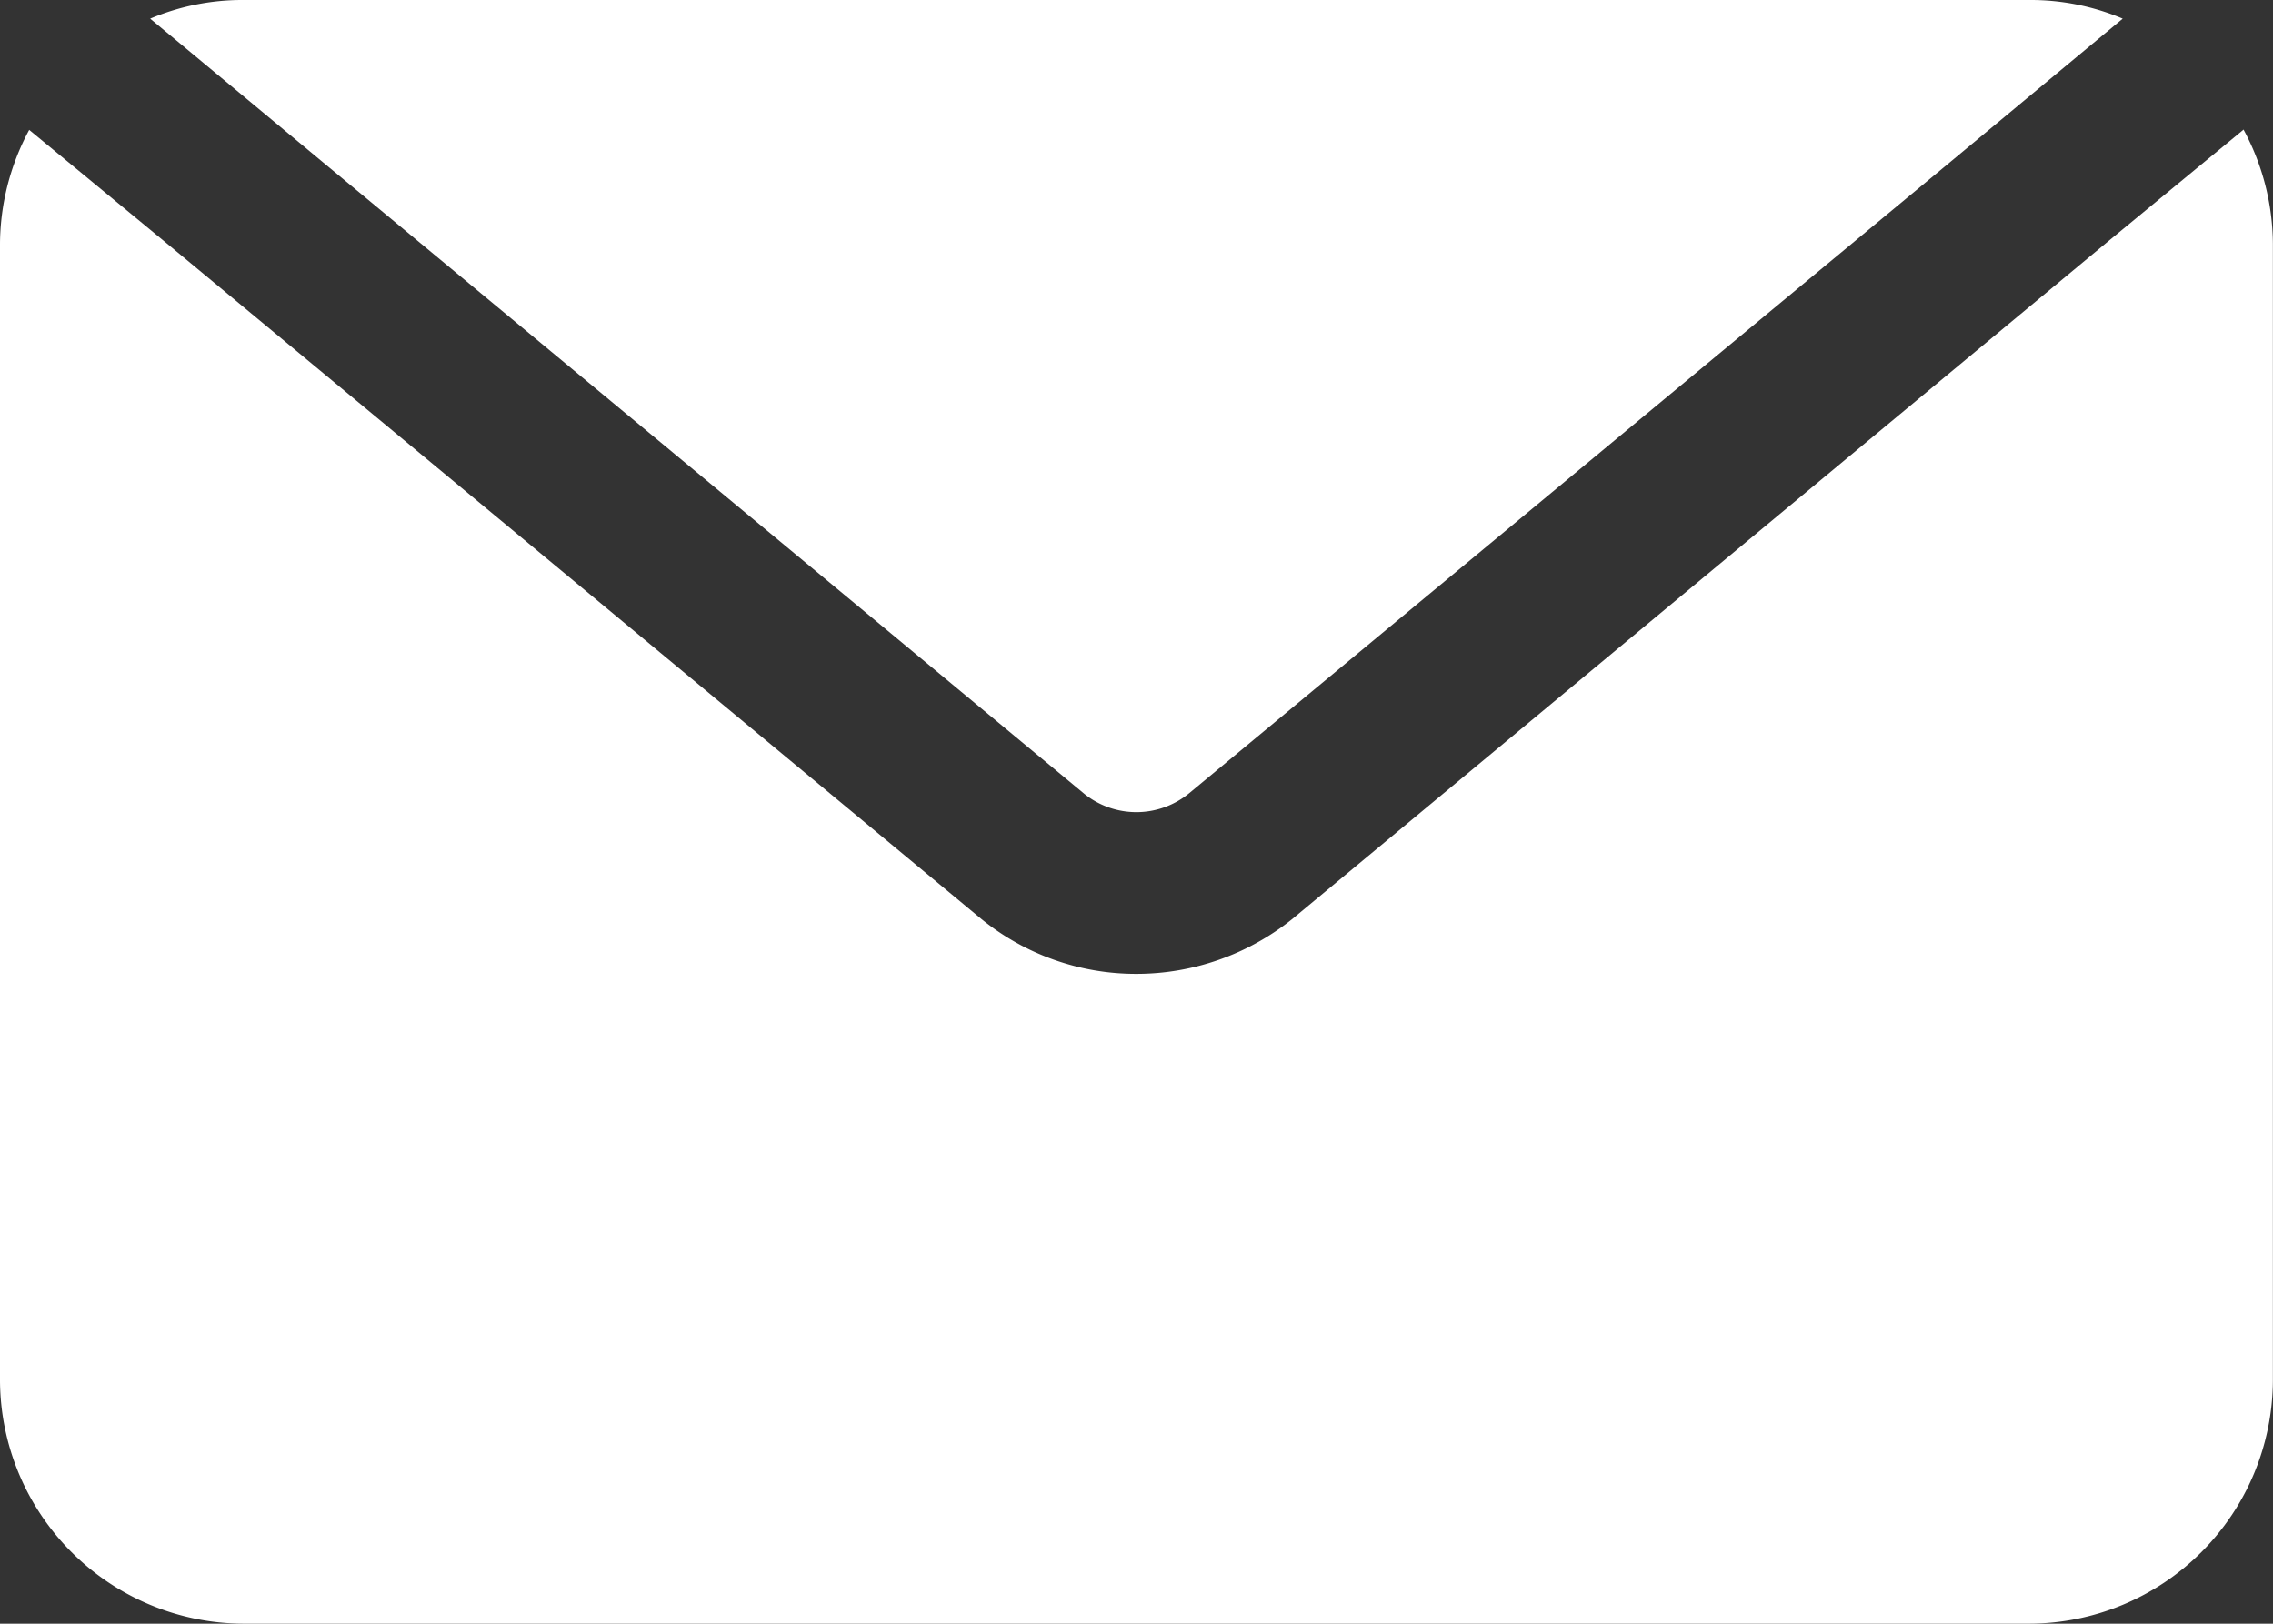 <svg xmlns="http://www.w3.org/2000/svg" width="20.704" height="14.788" viewBox="0 0 20.704 14.788">
  <rect x="0" y="0" width="20.704" height="14.788" fill="#333333" stroke="none"/>
  <path id="Path_15992" data-name="Path 15992" d="M9.194,20.229,7.619,18.92a2.15,2.15,0,0,1,.85-.17H24.736a2.15,2.15,0,0,1,.85.17l-1.575,1.309-6.928,5.745a.757.757,0,0,1-.954.007Zm17.495-.3-1.22,1.006L18.022,27.12a2.267,2.267,0,0,1-1.42.5,2.233,2.233,0,0,1-1.412-.5L7.737,20.939l-1.22-1.006a2.213,2.213,0,0,0-.266,1.035V31.32a2.225,2.225,0,0,0,2.218,2.218H24.736a2.225,2.225,0,0,0,2.218-2.218V20.968a2.214,2.214,0,0,0-.266-1.035Z" transform="translate(-6.251 -18.75)" fill="#fff"/>
</svg>
